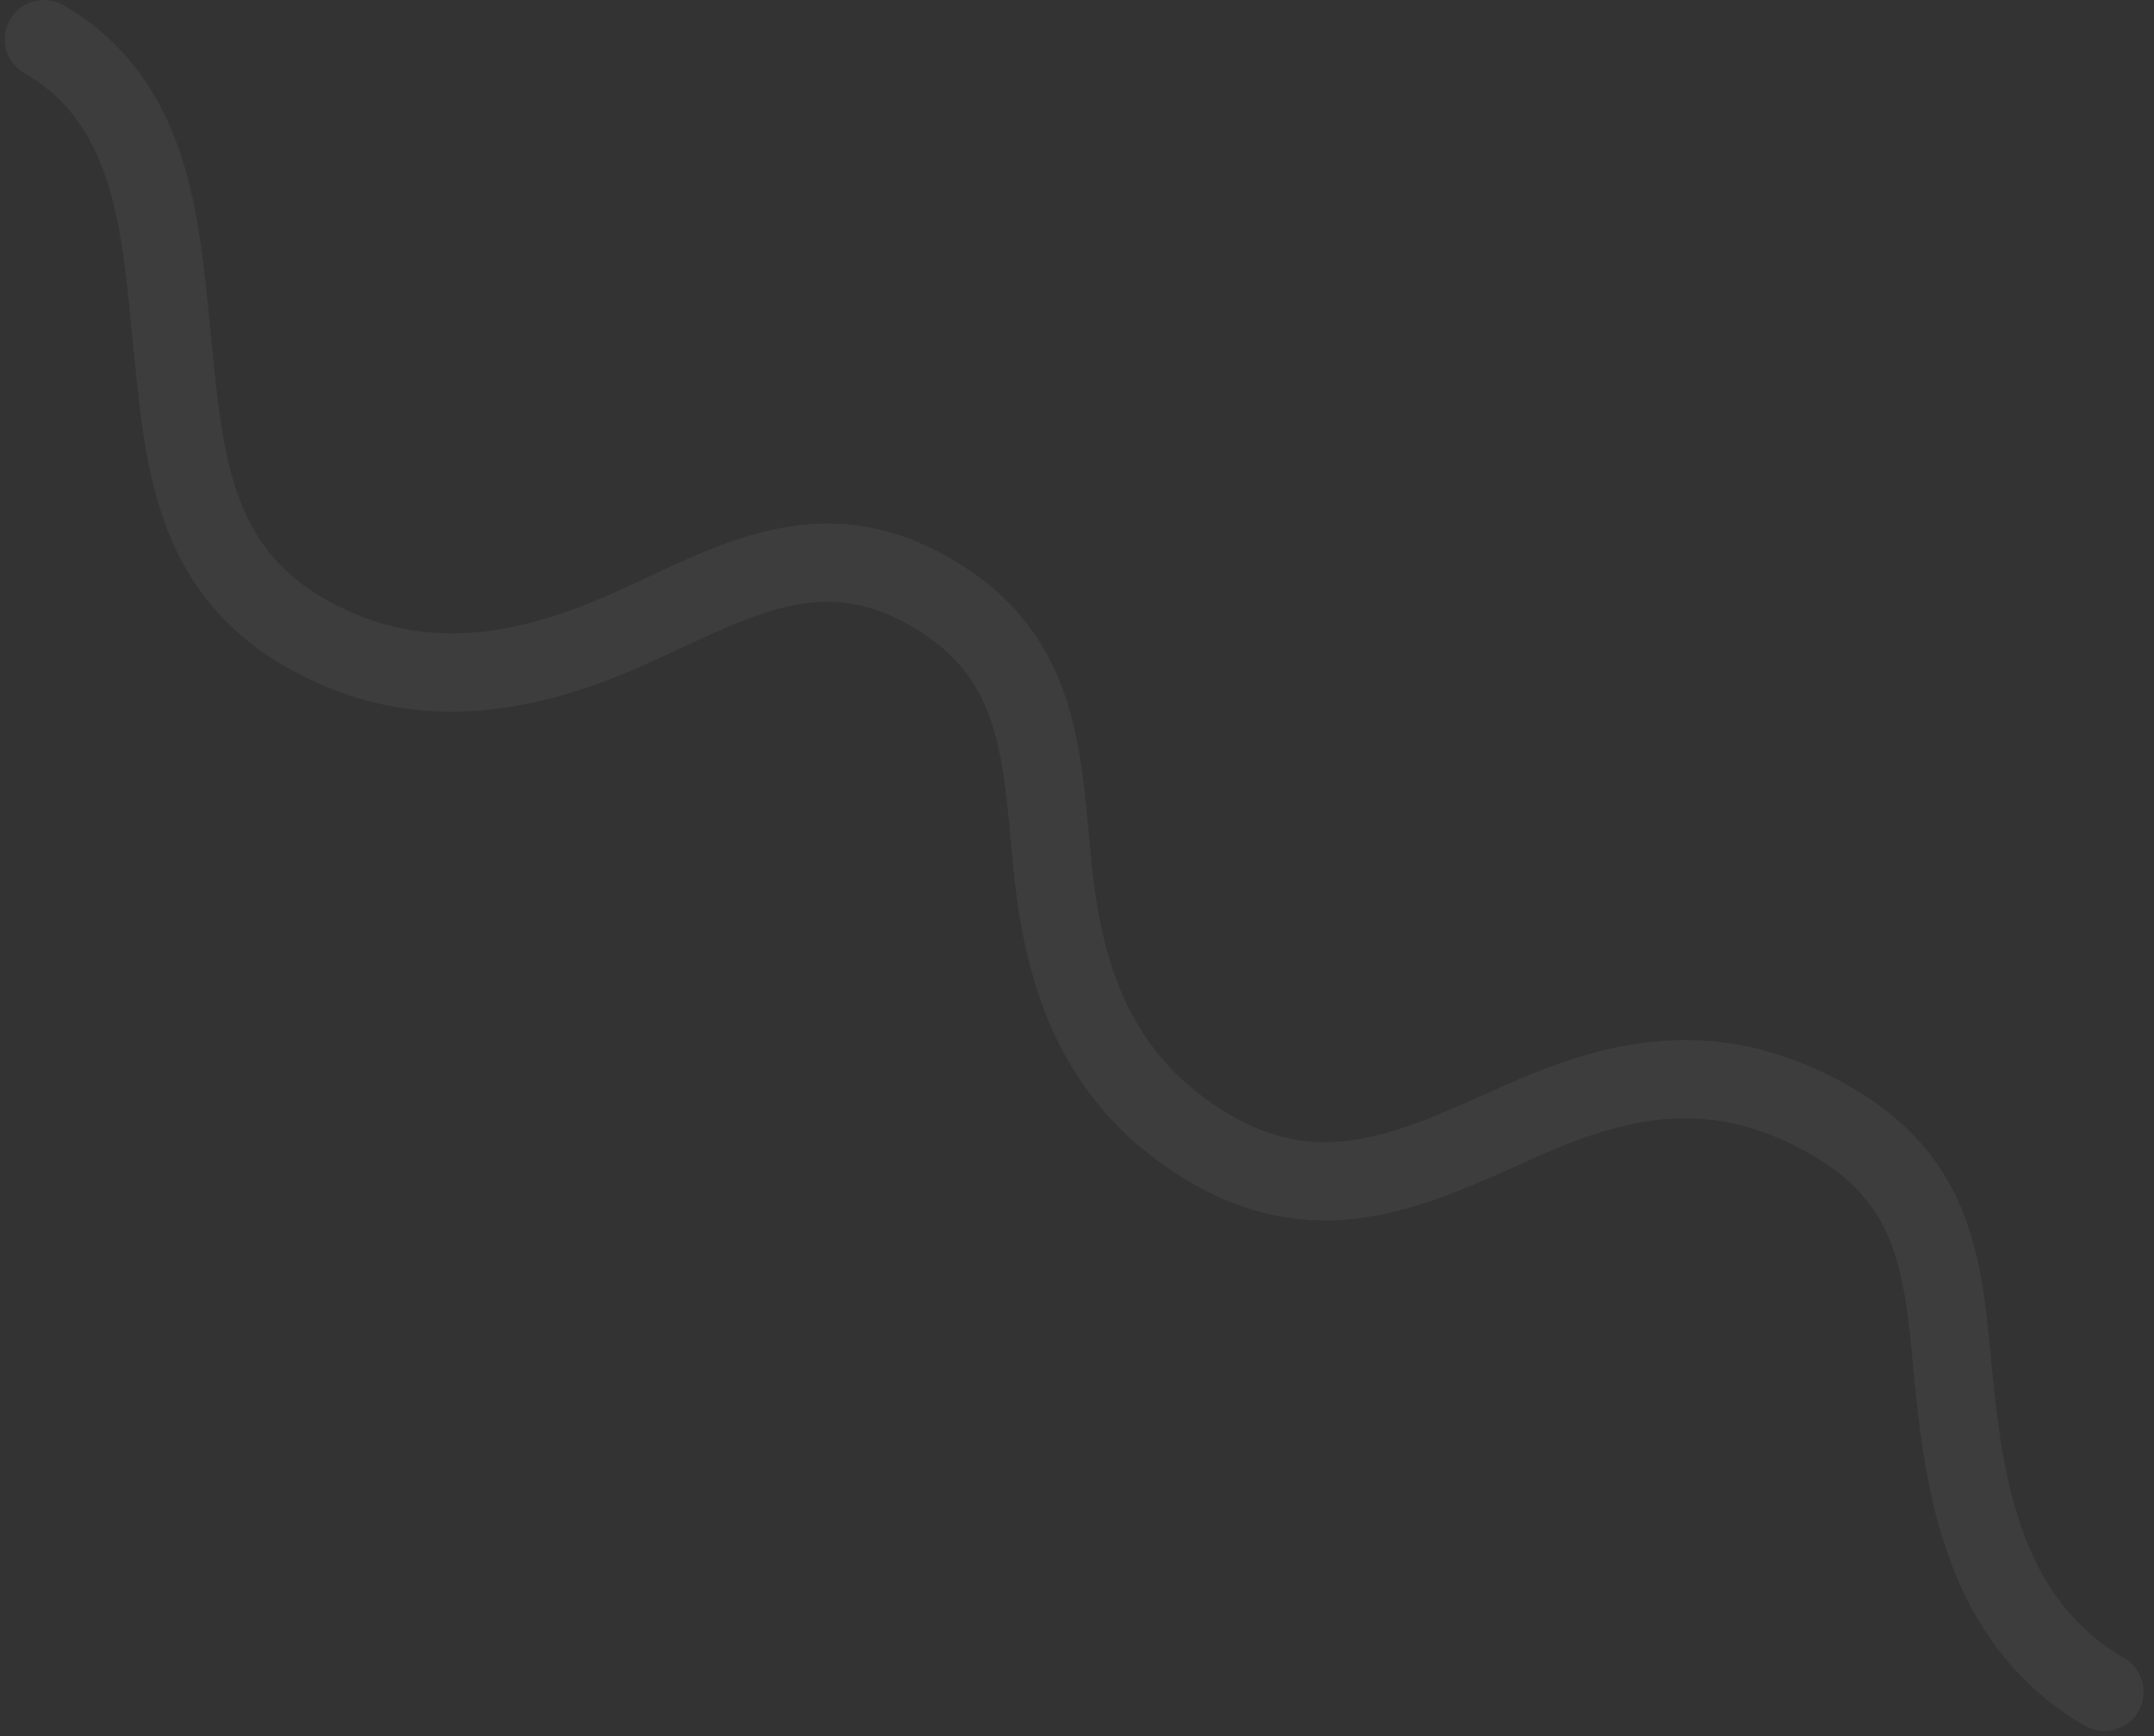 <svg width="165" height="133" viewBox="0 0 165 133" fill="none" xmlns="http://www.w3.org/2000/svg">
<rect x="0" y="0" width="165" height="133" fill="#333333" stroke="none"/>
<path opacity="0.05" d="M161.205 129.608C152.545 124.608 150.641 115.147 149.759 106.674C148.877 98.202 148.961 90.884 140.301 85.884C131.641 80.884 124.32 82.391 116.542 85.864C108.763 89.336 101.51 93.072 92.85 88.072C84.189 83.072 81.543 75.174 80.661 66.701C79.779 58.228 79.972 50.376 71.312 45.376C62.652 40.376 56.029 44.675 48.25 48.148C40.472 51.621 31.974 53.443 23.313 48.443C14.653 43.443 14.096 34.959 13.215 26.487C12.333 18.014 12.022 8 3.362 3" stroke="white" stroke-width="6" stroke-miterlimit="10" stroke-linecap="round"/>
</svg>

